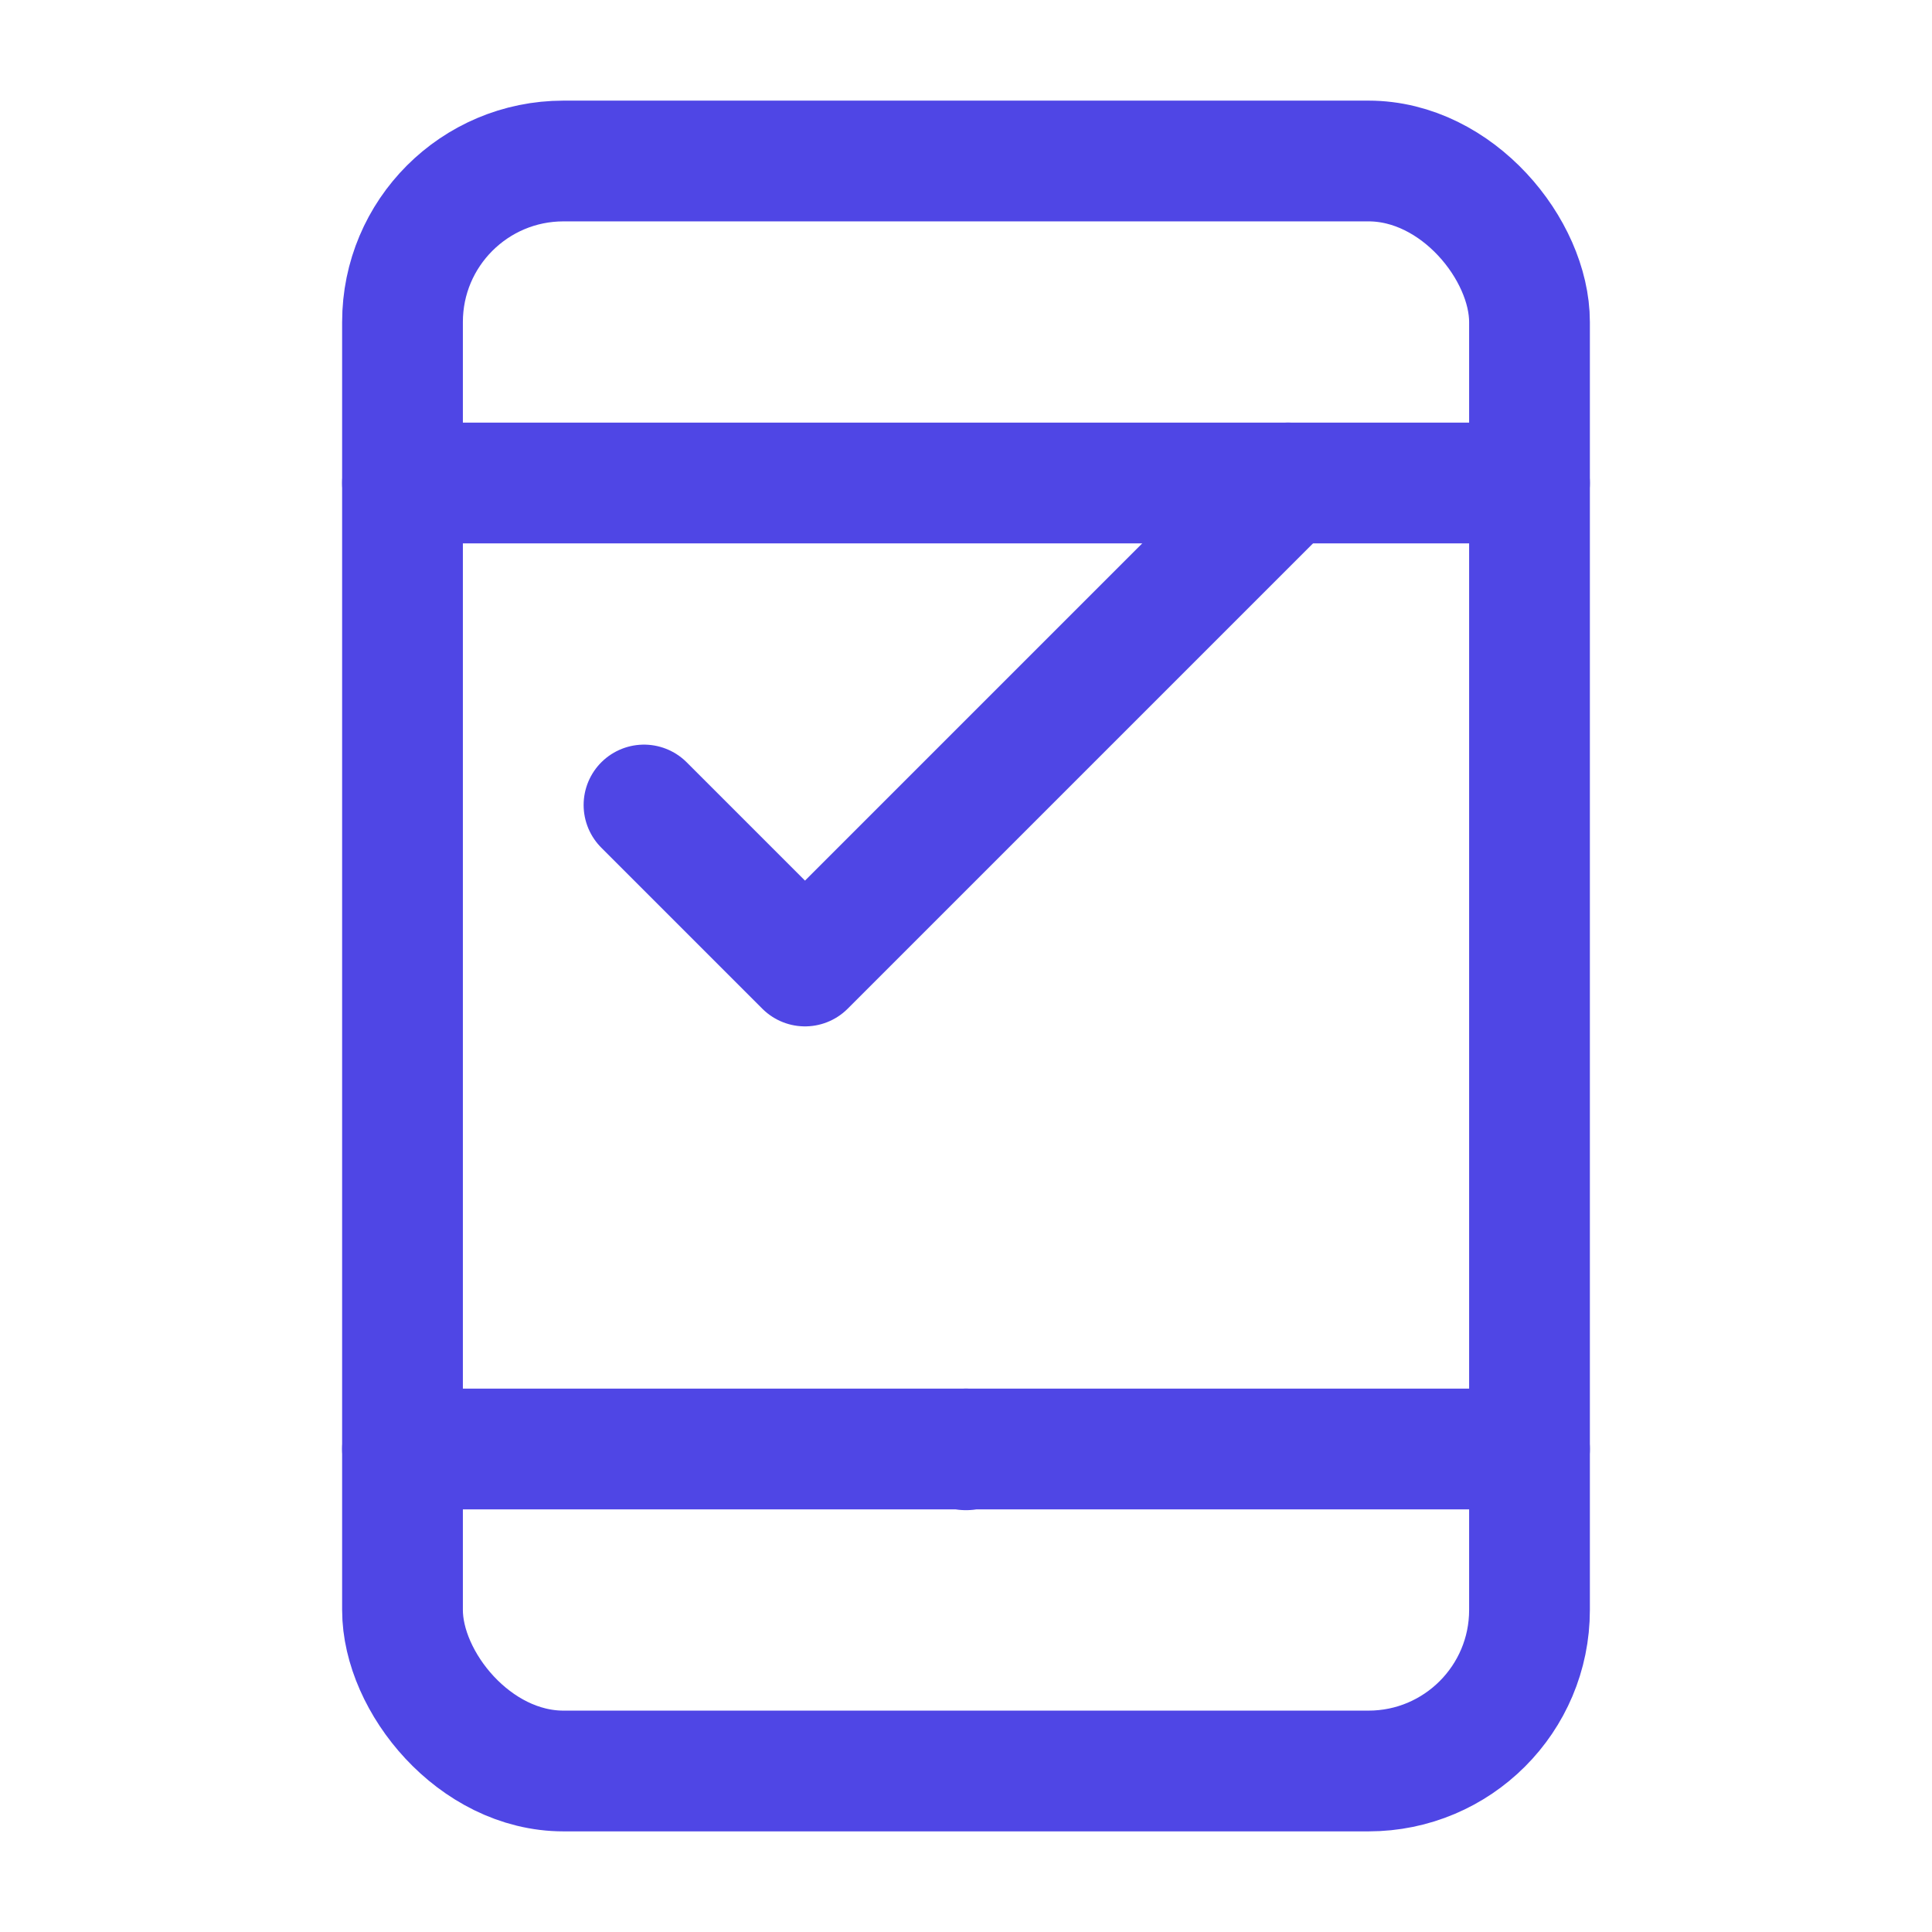 <svg xmlns="http://www.w3.org/2000/svg" viewBox="0 0 24 24" width="64" height="64" fill="none" stroke="#4f46e5" stroke-width="1.5" stroke-linecap="round" stroke-linejoin="round">
  <rect x="5" y="2" width="14" height="20" rx="2" ry="2"></rect>
  <line x1="12" y1="18" x2="12" y2="18.01"></line>
  <path d="M5 6h14"></path>
  <path d="M5 18h14"></path>
  <path d="M8 10l2 2 6-6"></path>
</svg>